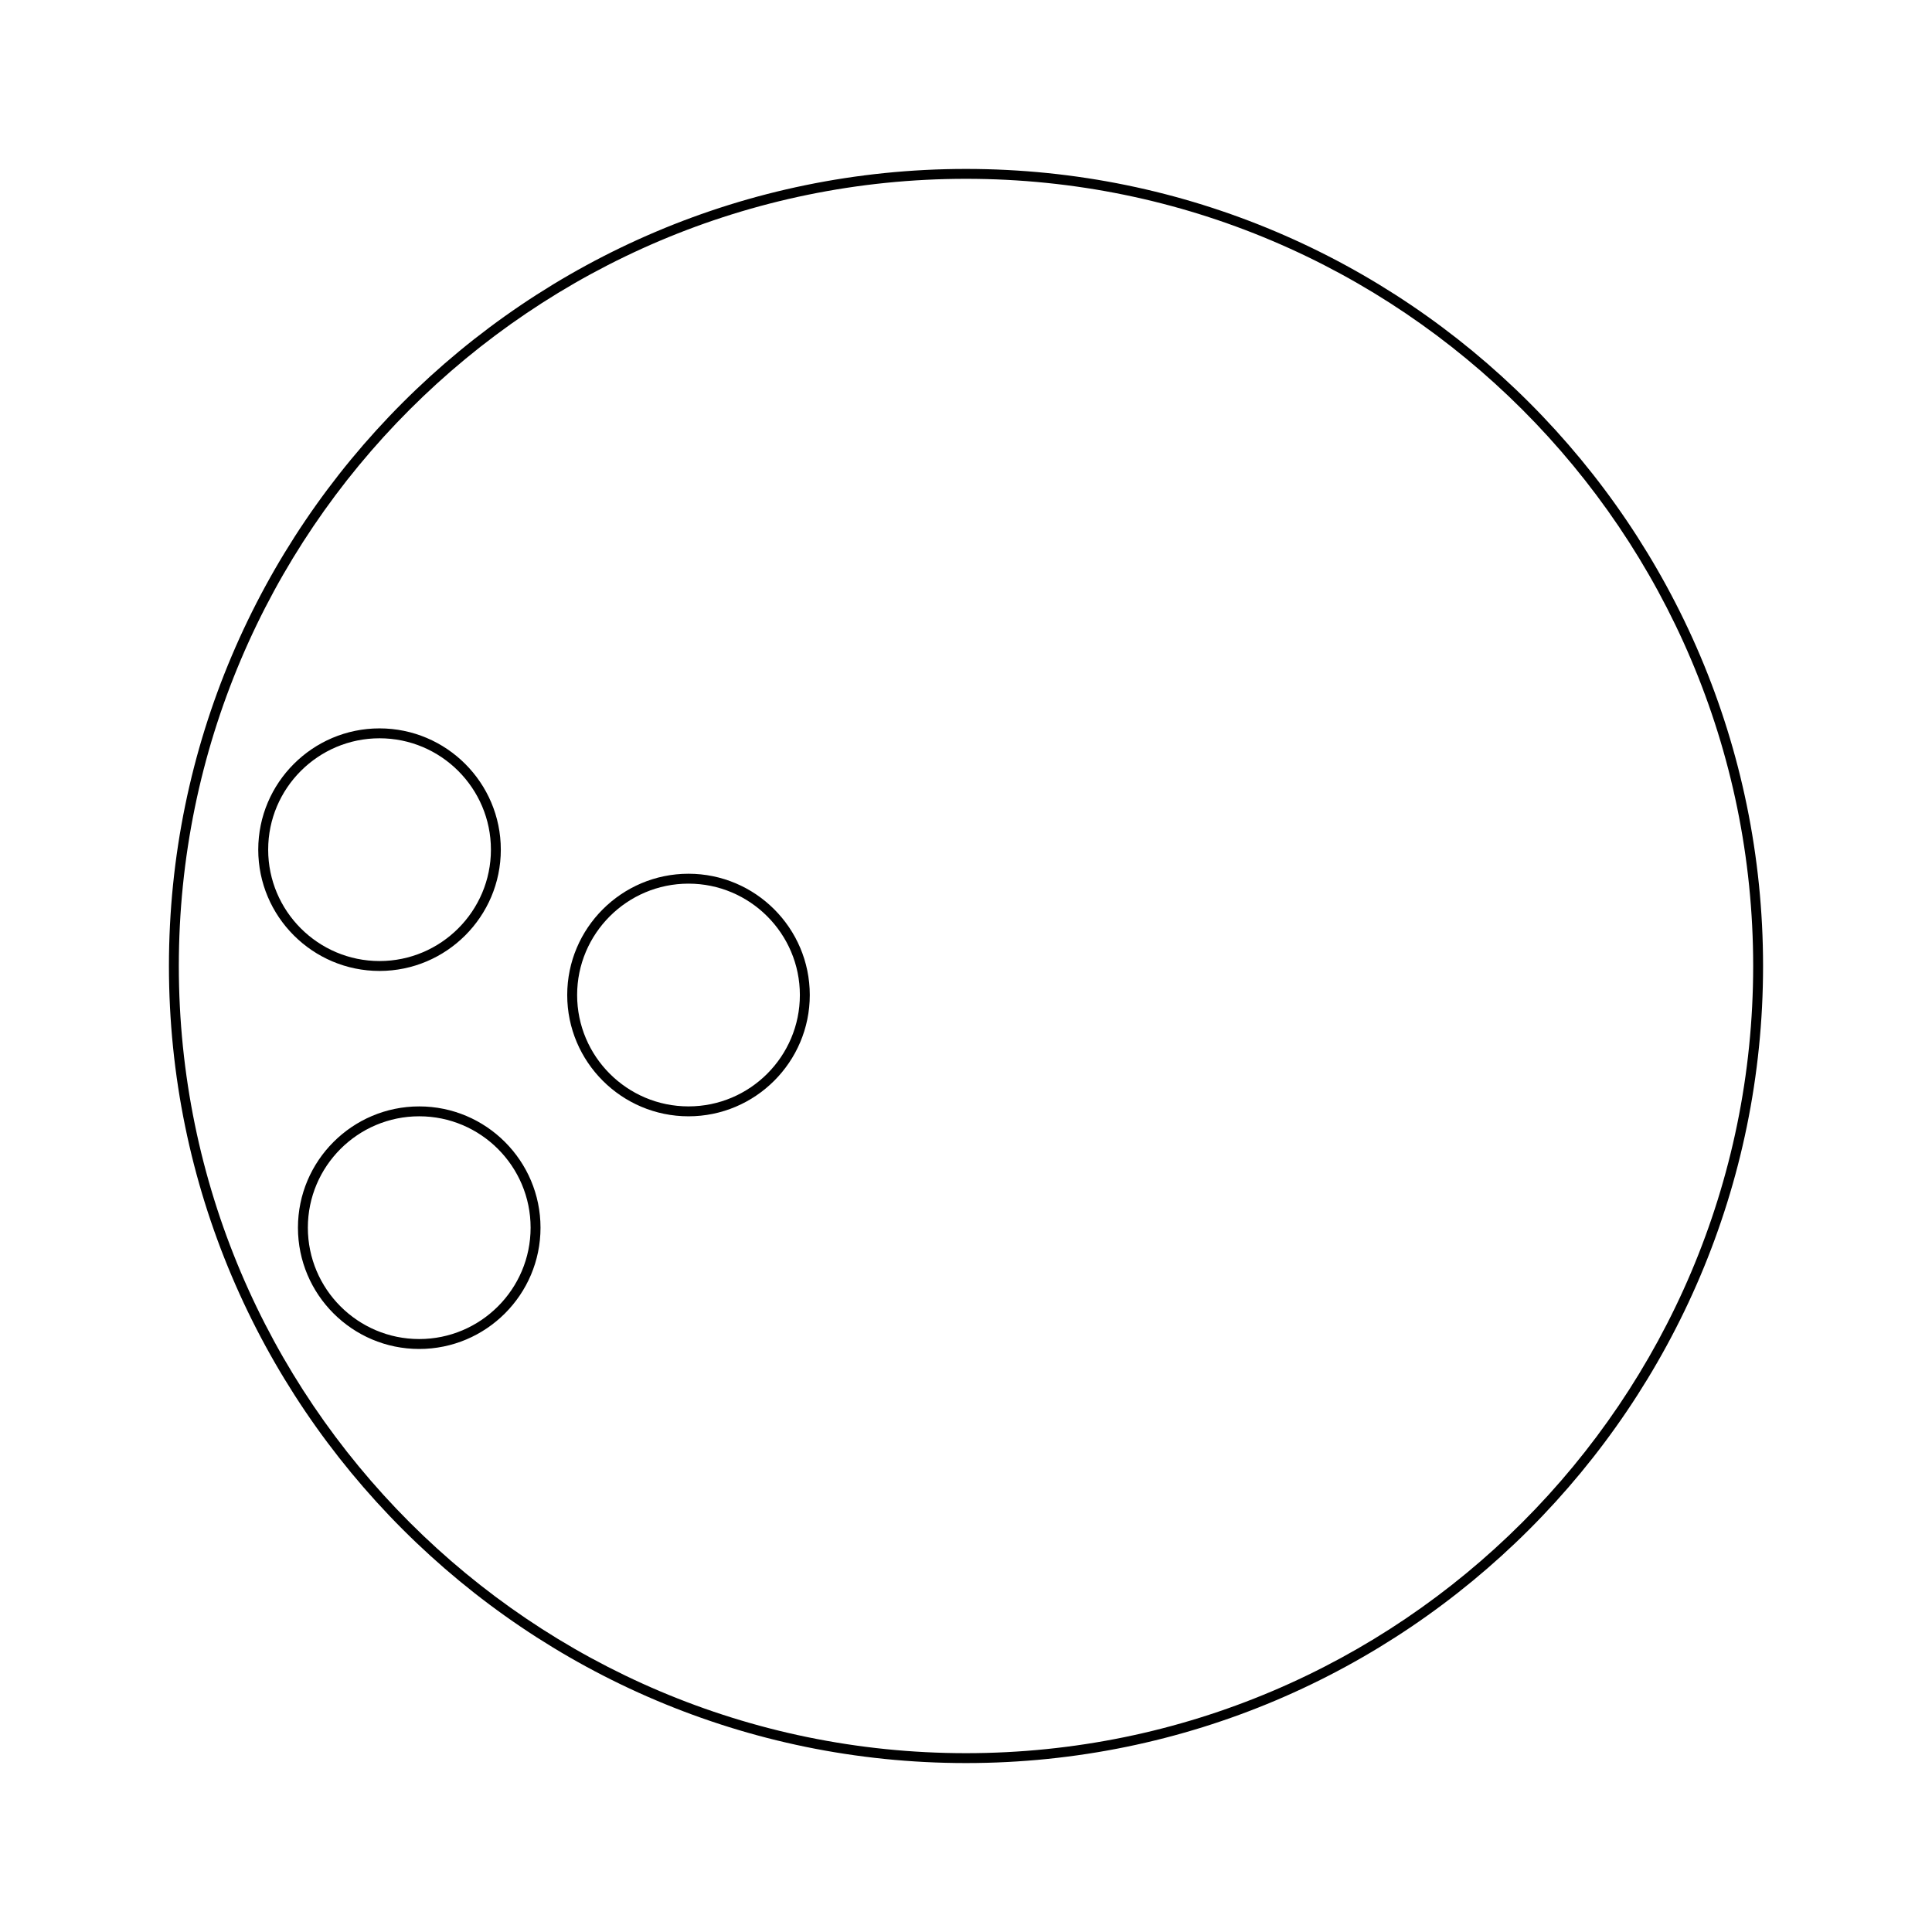 <?xml version="1.0" encoding="UTF-8"?>
<!-- Uploaded to: SVG Repo, www.svgrepo.com, Generator: SVG Repo Mixer Tools -->
<svg fill="#000000" width="800px" height="800px" version="1.1" viewBox="144 144 512 512" xmlns="http://www.w3.org/2000/svg">
 <g>
  <path d="m400 188.77c-116.48 0-211.23 94.758-211.23 211.23 0 116.47 94.758 211.23 211.23 211.23 116.47 0 211.23-94.758 211.23-211.23-0.004-116.48-94.762-211.23-211.23-211.23zm0 419.84c-115.03 0-208.61-93.582-208.61-208.61 0-115.03 93.582-208.61 208.61-208.61s208.61 93.582 208.61 208.61c-0.004 115.02-93.586 208.61-208.61 208.61z"/>
  <path d="m276.72 369.17c0-17.723-14.418-32.141-32.141-32.141-17.723 0-32.141 14.418-32.141 32.141s14.418 32.141 32.141 32.141c17.723-0.004 32.141-14.418 32.141-32.141zm-61.652 0c0-16.273 13.242-29.516 29.516-29.516 16.273 0 29.516 13.242 29.516 29.516s-13.242 29.516-29.516 29.516c-16.277 0-29.516-13.242-29.516-29.516z"/>
  <path d="m255.1 437.21c-17.723 0-32.141 14.418-32.141 32.141s14.418 32.141 32.141 32.141c17.723 0 32.141-14.418 32.141-32.141-0.004-17.723-14.418-32.141-32.141-32.141zm0 61.652c-16.273 0-29.516-13.234-29.516-29.516s13.242-29.516 29.516-29.516c16.273 0 29.516 13.234 29.516 29.516s-13.242 29.516-29.516 29.516z"/>
  <path d="m326.46 375.55c-17.723 0-32.141 14.418-32.141 32.141s14.418 32.141 32.141 32.141c17.723 0 32.141-14.418 32.141-32.141s-14.418-32.141-32.141-32.141zm0 61.656c-16.273 0-29.516-13.234-29.516-29.516 0-16.273 13.242-29.516 29.516-29.516 16.273 0 29.516 13.242 29.516 29.516s-13.242 29.516-29.516 29.516z"/>
 </g>
</svg>